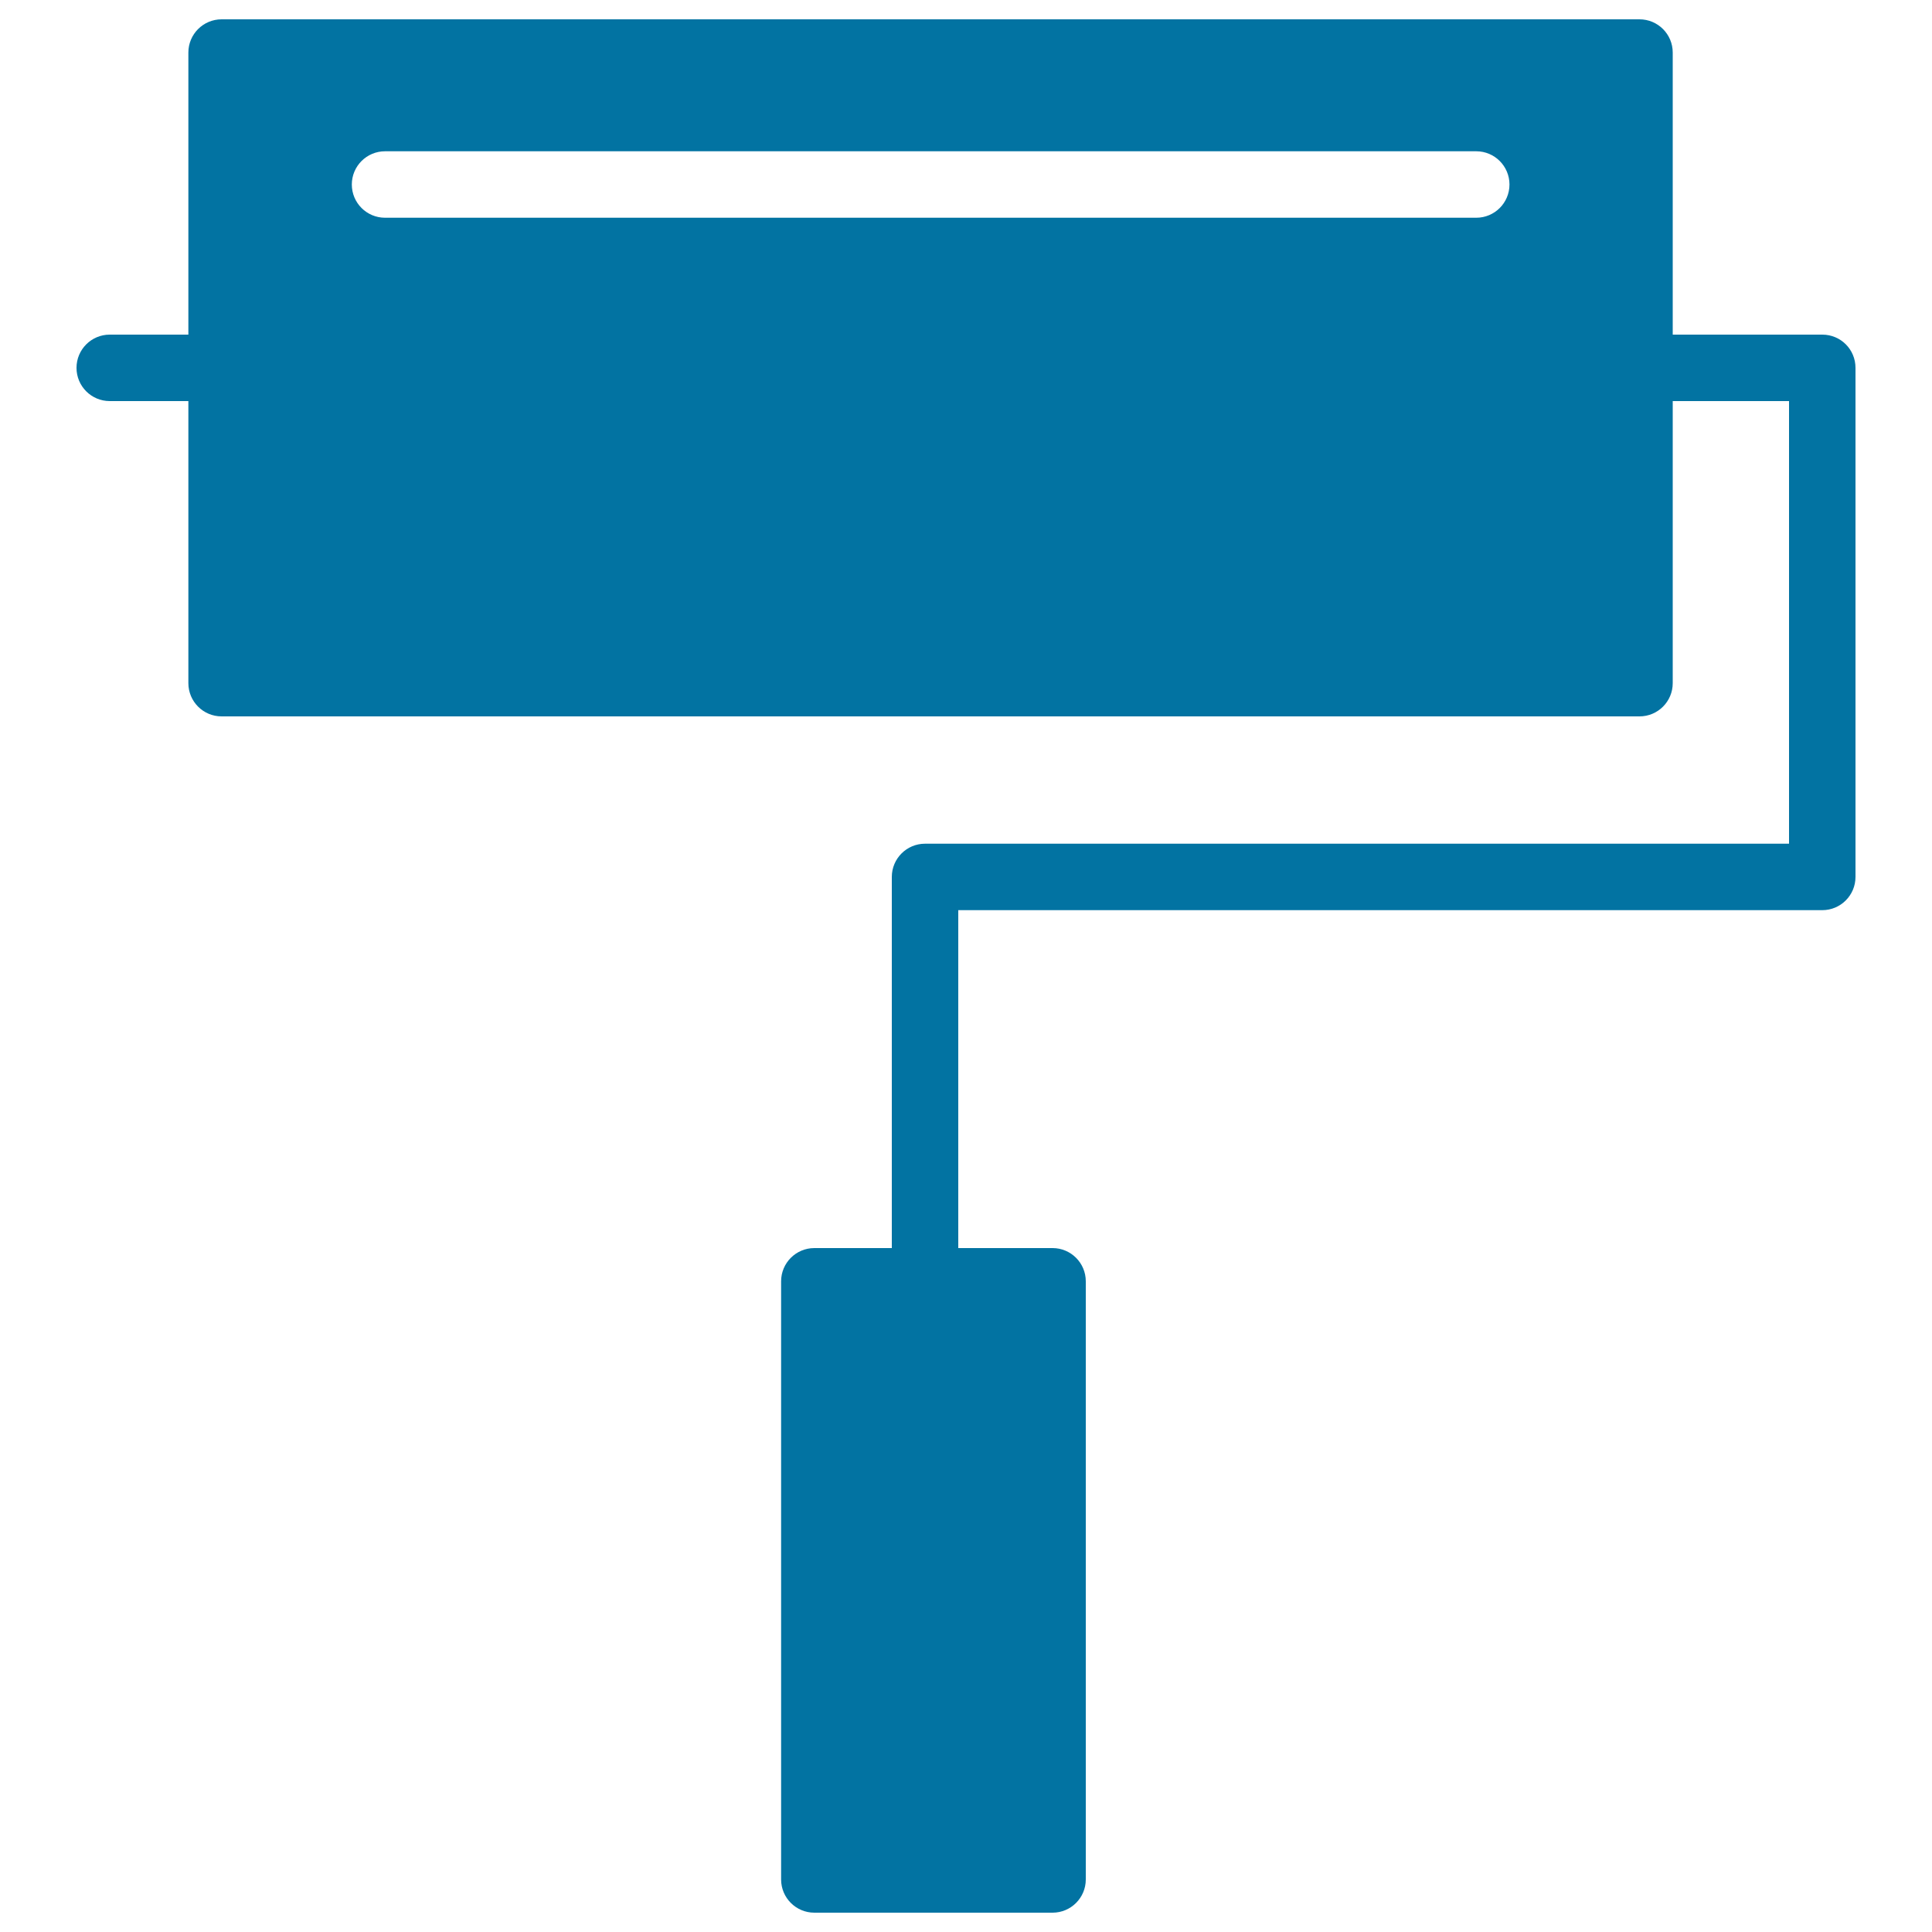 <svg xmlns="http://www.w3.org/2000/svg" viewBox="0 0 1000 1000" style="fill:#0273a2">
<title>Paint Roller SVG icon</title>
<g><path d="M943.2,173.2h-77.4v-146c0-9.5-7.7-17.2-17.2-17.2H114.7c-9.5,0-17.2,7.7-17.2,17.2v146H56.8c-9.5,0-17.2,7.7-17.2,17.2c0,9.5,7.7,17.2,17.2,17.2h40.7v146c0,9.5,7.7,17.2,17.2,17.2h733.9c9.5,0,17.2-7.7,17.2-17.2v-146H926v229.1H478.8c-9.5,0-17.2,7.7-17.2,17.2V646h-40.1c-9.5,0-17.2,7.7-17.2,17.2v309.6c0,9.5,7.7,17.2,17.2,17.2h123.3c9.5,0,17.2-7.7,17.2-17.2V663.2c0-9.5-7.7-17.2-17.2-17.2H496V471.1h447.2c9.5,0,17.2-7.7,17.2-17.2V190.4C960.4,180.9,952.8,173.2,943.2,173.2z M764.1,112.7H199.3c-9.5,0-17.2-7.7-17.2-17.2s7.7-17.2,17.2-17.2h564.8c9.5,0,17.2,7.7,17.2,17.2S773.6,112.7,764.1,112.7z"/></g>
</svg>